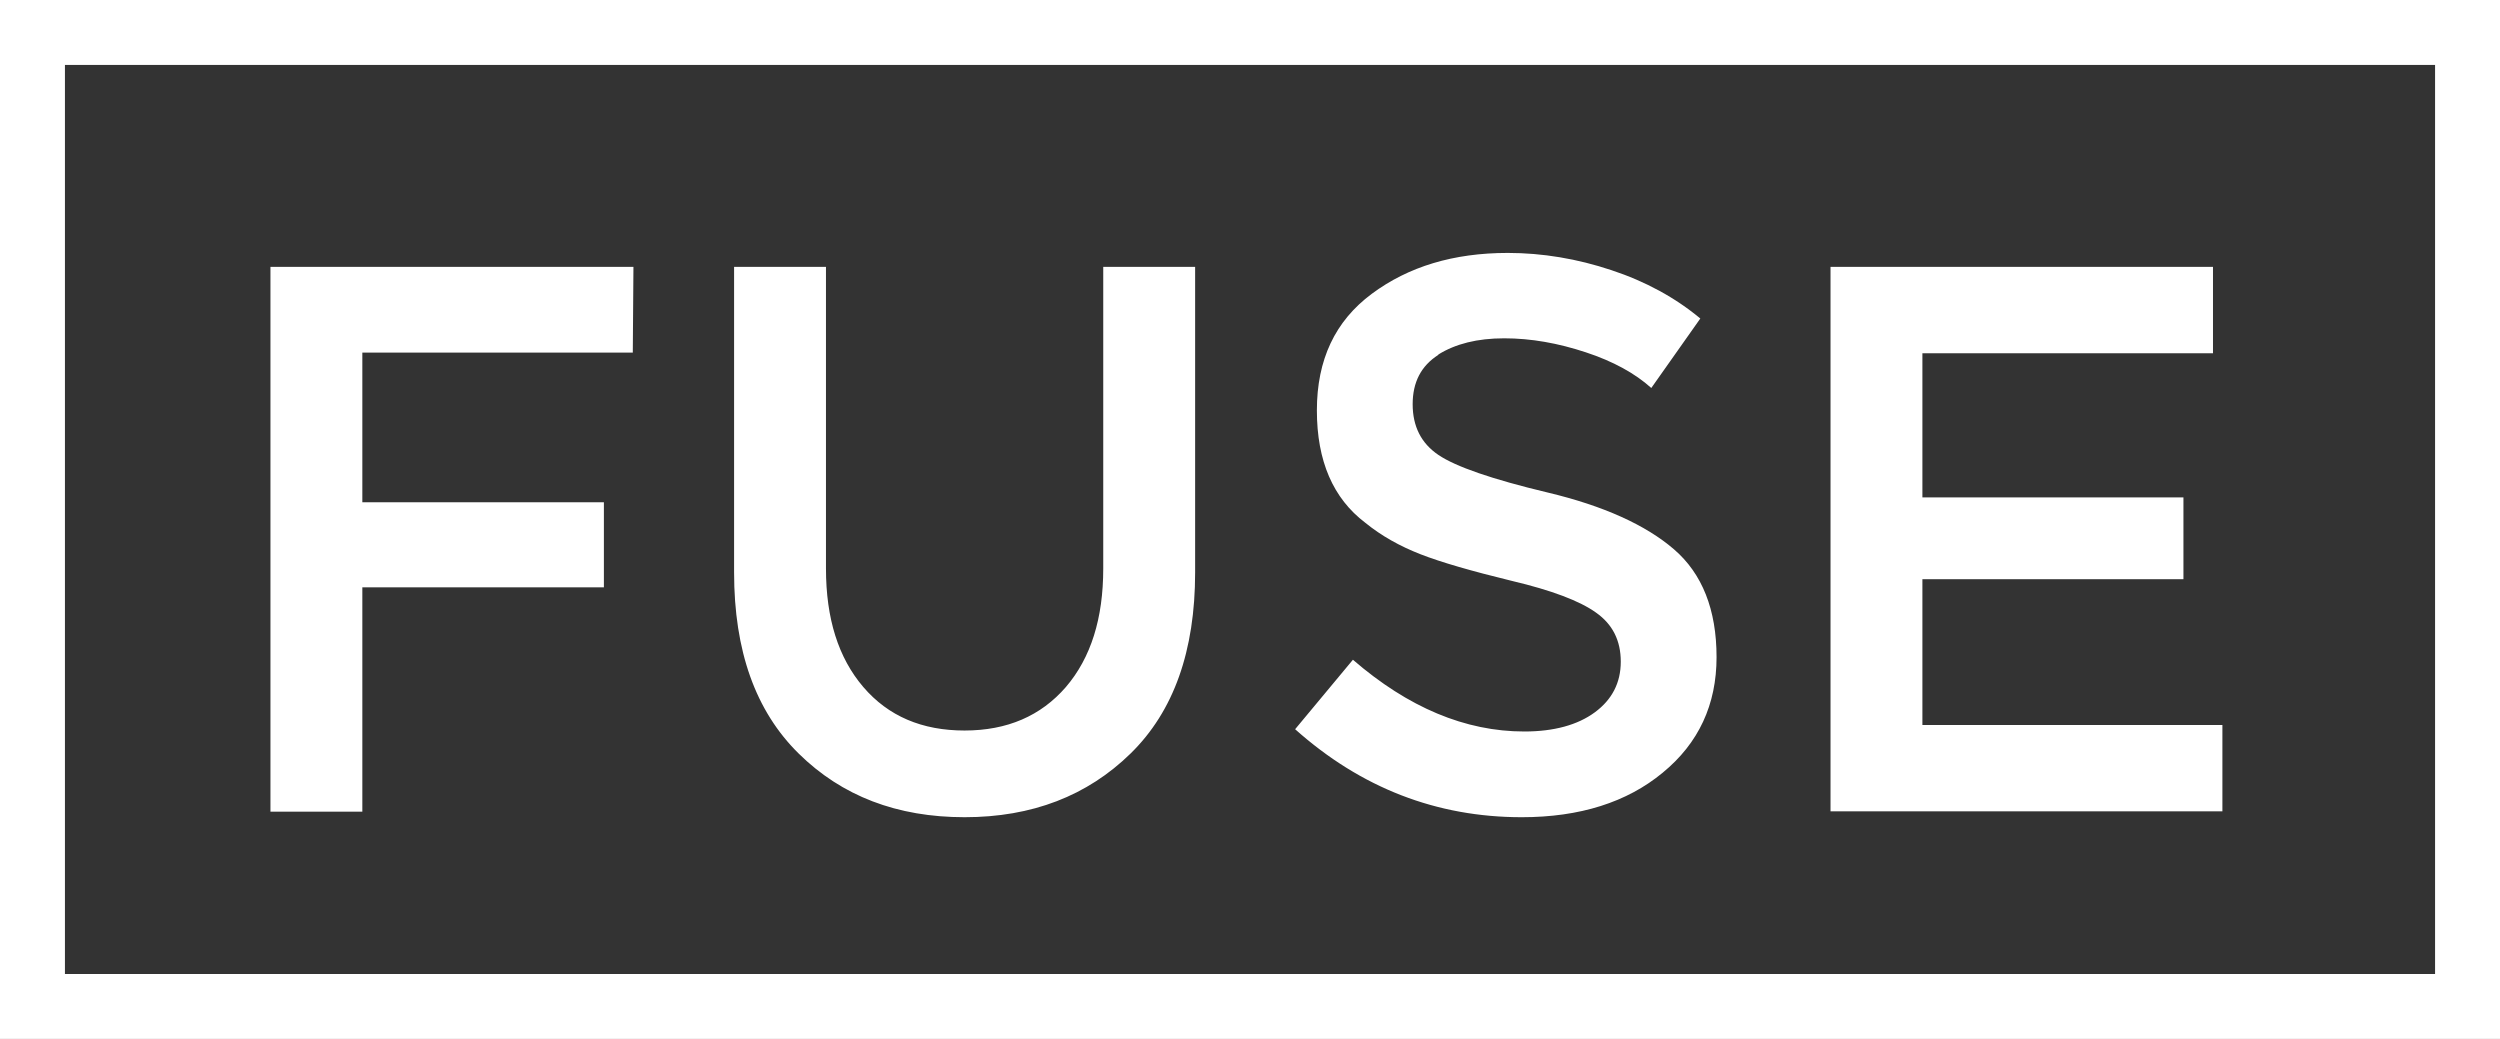 <svg xmlns="http://www.w3.org/2000/svg" width="77" height="32" viewBox="0 0 77 32">
  <rect x="0" y="0" width="77" height="32" fill="#333333" stroke="none"/>
  <rect x="1" y="1" width="75" height="30" fill="none" stroke="#fff" stroke-width="2"/>
  <path d="M11.16,10.86v4.61h7.44v2.62h-7.44v6.91h-2.83V8.22h11.18l-.02,2.64H11.16Zm18.55,11.64c1.31,0,2.35-.45,3.12-1.34,.77-.9,1.15-2.11,1.15-3.65V8.22h2.83v9.41c0,2.42-.66,4.28-1.99,5.58s-3.03,1.96-5.11,1.96-3.78-.65-5.11-1.96-1.99-3.16-1.99-5.58V8.22h2.83v9.29c0,1.54,.38,2.75,1.15,3.65,.77,.9,1.81,1.34,3.12,1.34h0Zm14.59-11.57c-.53,.34-.79,.84-.79,1.52s.26,1.2,.79,1.56c.53,.36,1.65,.75,3.37,1.16s3.02,1,3.89,1.75c.87,.75,1.31,1.86,1.31,3.32s-.55,2.65-1.66,3.56c-1.1,.91-2.55,1.37-4.34,1.37-2.62,0-4.95-.9-6.98-2.71l1.78-2.14c1.7,1.47,3.46,2.21,5.28,2.21,.91,0,1.64-.2,2.17-.59s.8-.91,.8-1.56-.25-1.15-.76-1.51c-.5-.36-1.37-.69-2.6-.98-1.23-.3-2.17-.57-2.81-.82-.64-.25-1.21-.57-1.7-.97-.99-.75-1.49-1.9-1.49-3.46s.56-2.75,1.69-3.59,2.52-1.26,4.19-1.26c1.07,0,2.14,.18,3.19,.53,1.06,.35,1.97,.85,2.74,1.49l-1.51,2.14c-.5-.45-1.17-.82-2.02-1.1s-1.68-.43-2.51-.43-1.5,.17-2.03,.5h0Zm23.86-2.71v2.66h-8.95v4.44h8.04v2.52h-8.04v4.49h9.24v2.66h-12.07V8.22h11.78Z" fill="#fff" fill-rule="evenodd"/>
</svg>